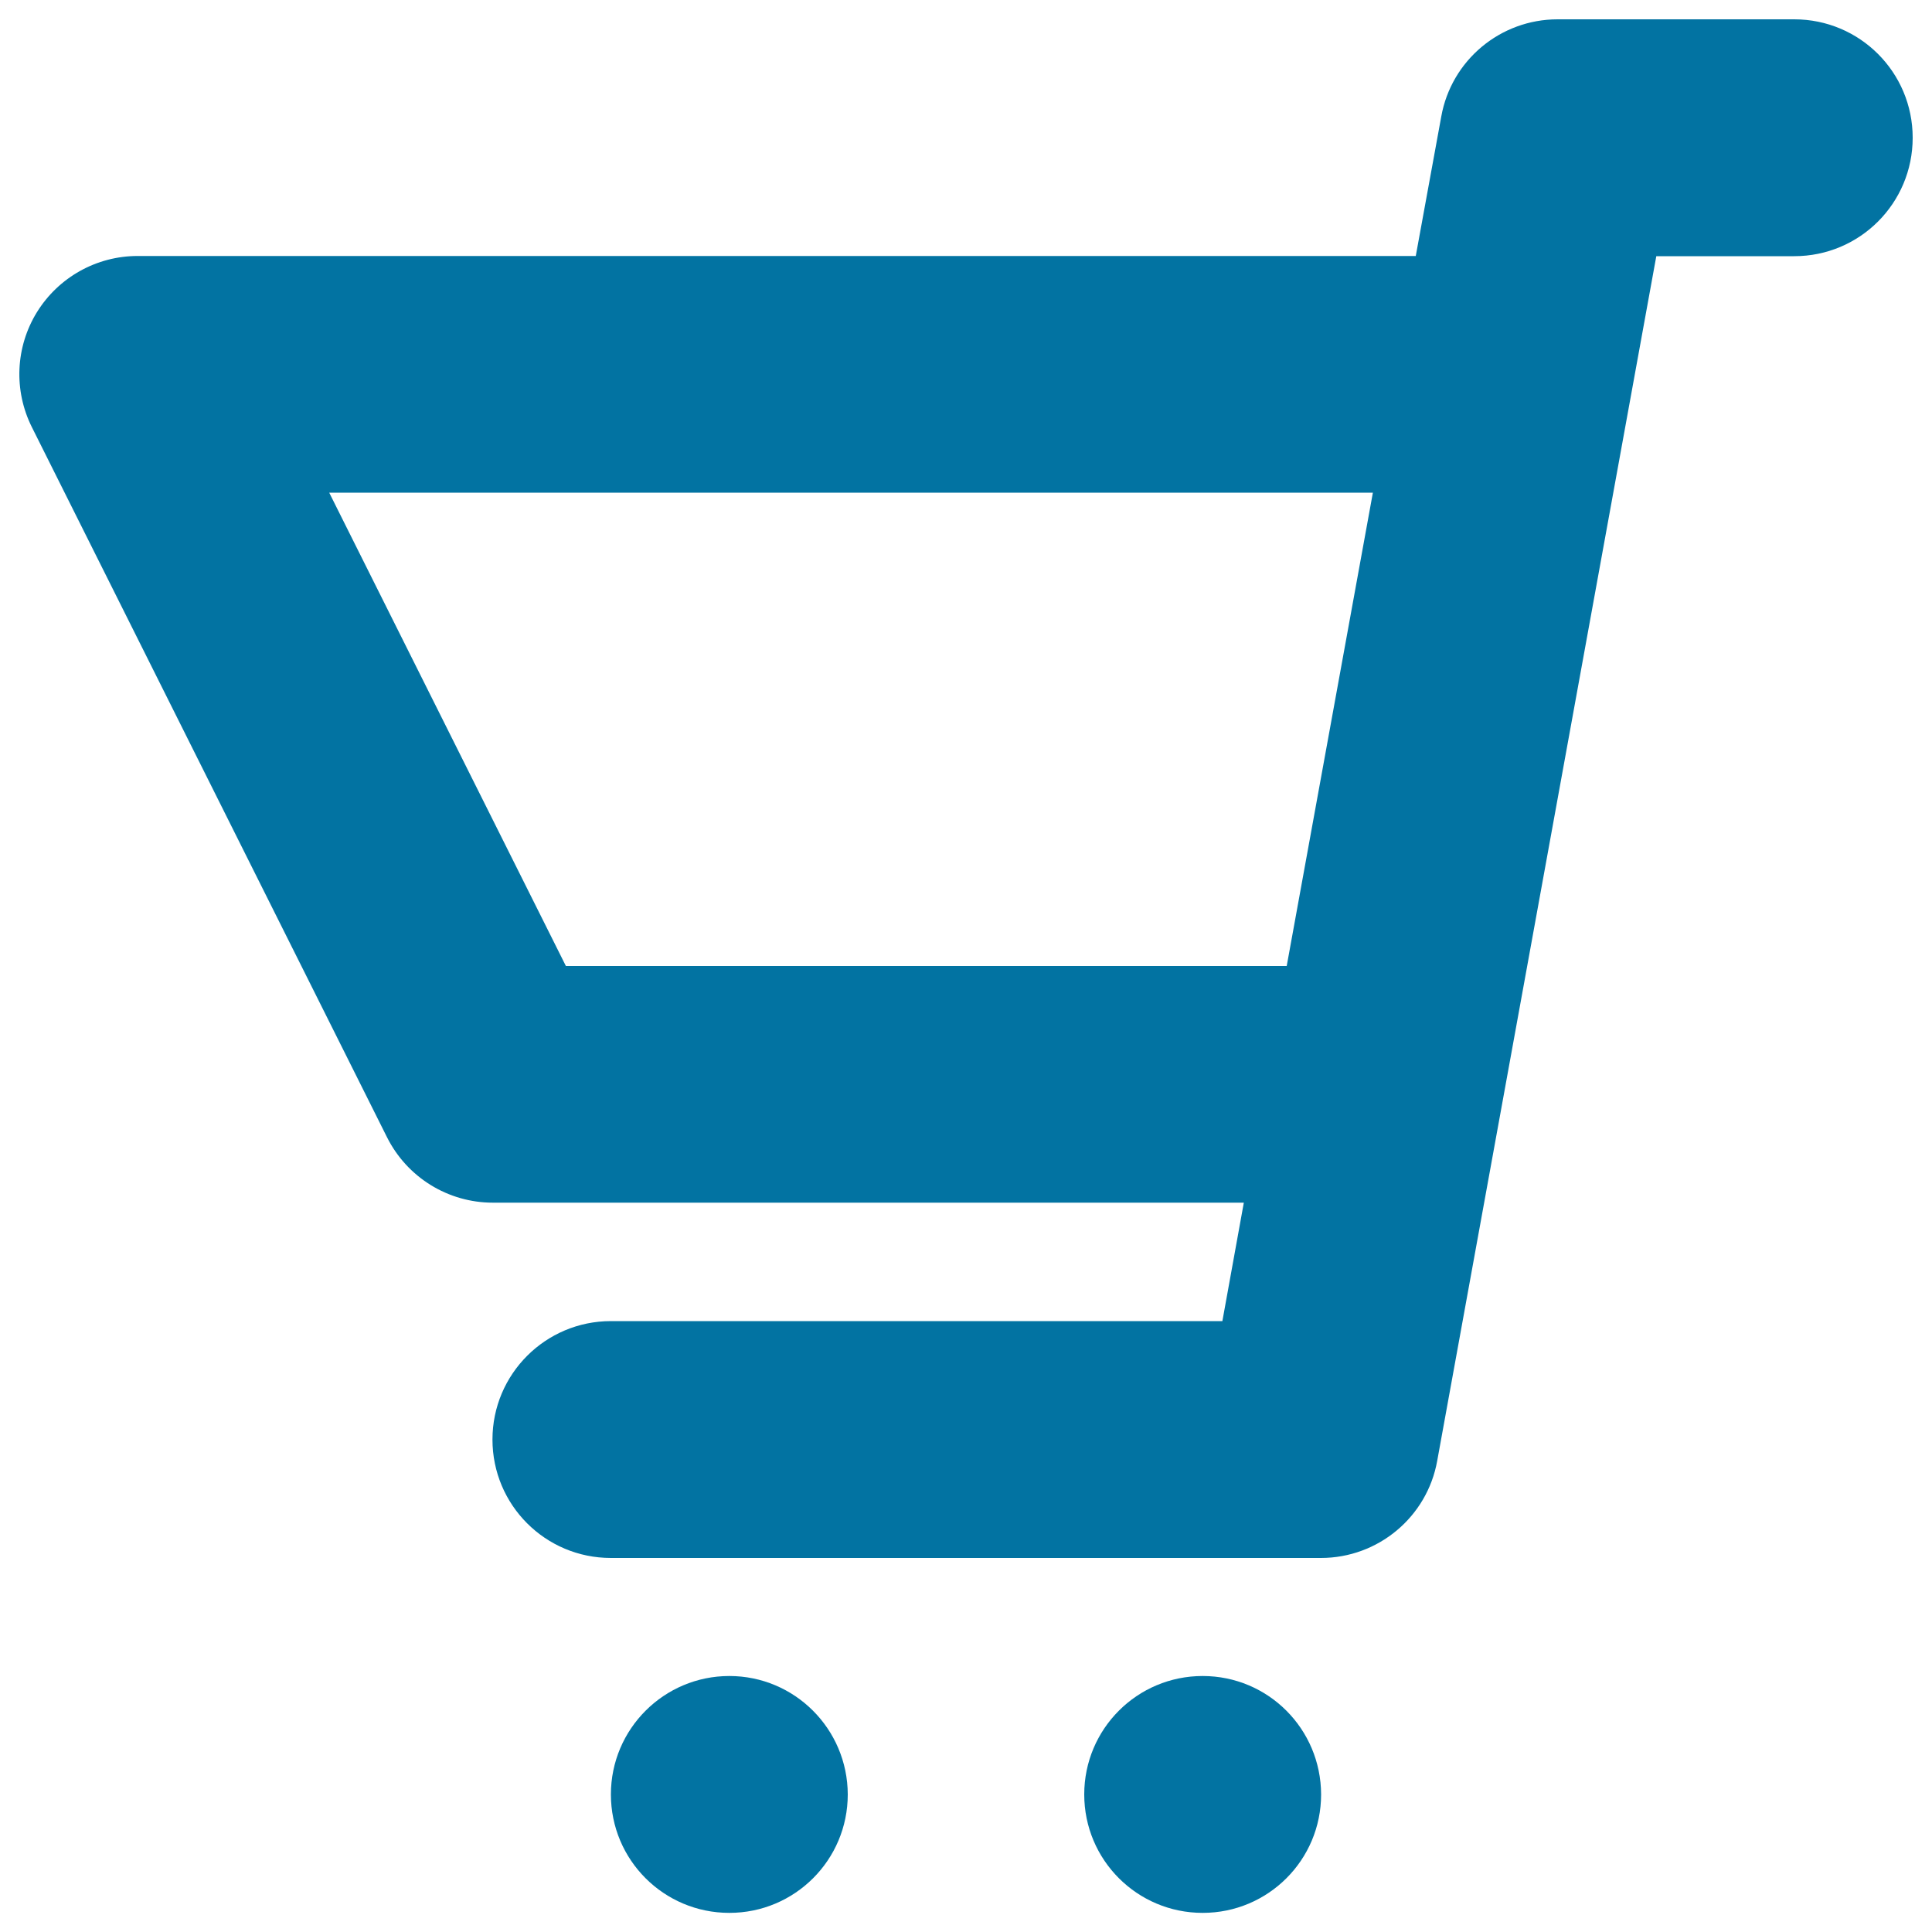 <svg xmlns="http://www.w3.org/2000/svg" viewBox="0 0 1000 1000" style="fill:#0273a2">
<title>Shopping Cart Of Gross Outline SVG icon</title>
<g><g><path d="M928.7,10H806.2c-29.6,0-55,21.2-60.2,50.3l-13.2,72.2H71.2c-21.2,0-40.9,11-52.1,29.1C8,179.6,7,202.1,16.5,221.1l183.8,367.5c10.4,20.8,31.6,33.9,54.8,33.9h388.7l-11.1,61.3H316.2c-33.8,0-61.3,27.4-61.3,61.3s27.4,61.3,61.3,61.3h367.5c29.6,0,55-21.2,60.2-50.3l113.4-623.5h71.4c33.9,0,61.3-27.4,61.3-61.3S962.6,10,928.7,10z M292.9,500L170.4,255h540.2L666,500H292.9z"/><path d="M377.5,867.5c-33.8,0-61.3,27.4-61.3,61.3c0,33.9,27.4,61.3,61.3,61.3s61.3-27.4,61.3-61.3C438.7,894.9,411.3,867.5,377.5,867.5z"/><path d="M622.5,867.5c-33.9,0-61.3,27.4-61.3,61.3c0,33.9,27.4,61.3,61.3,61.3c33.9,0,61.3-27.4,61.3-61.3C683.7,894.9,656.4,867.5,622.5,867.5z"/></g></g>
</svg>